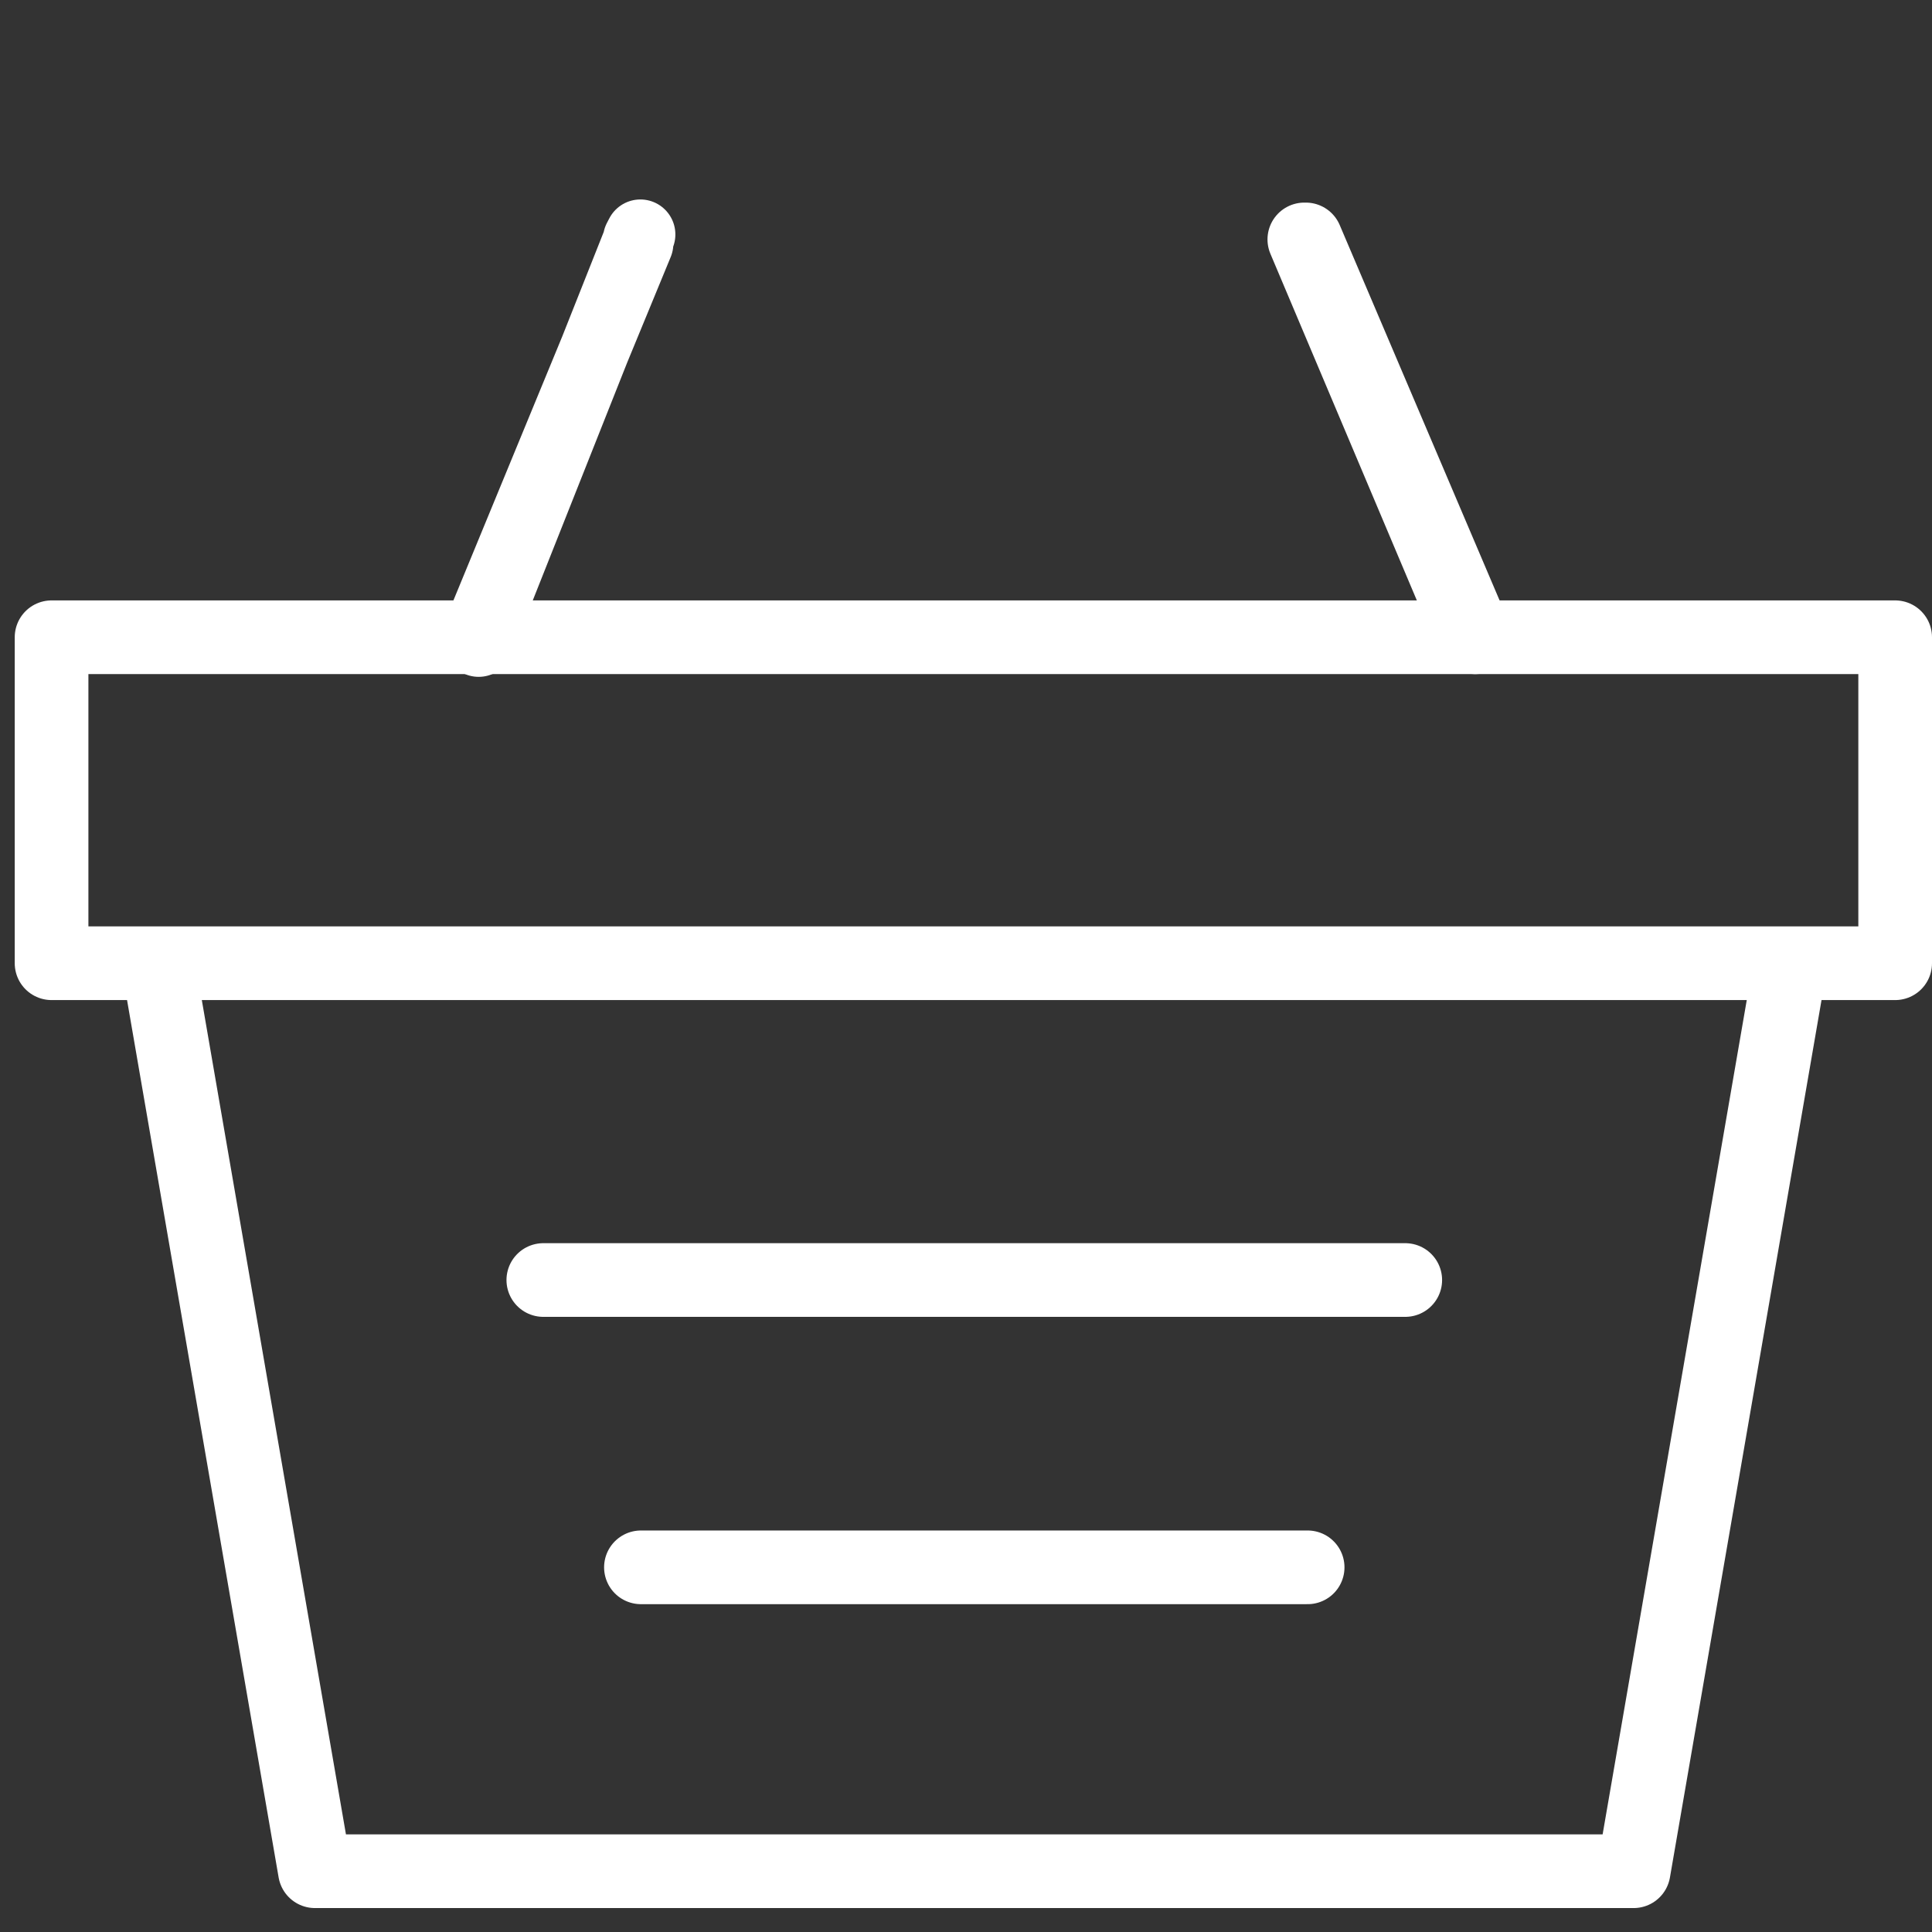 <?xml version="1.0" encoding="utf-8"?>
<svg viewBox="0 0 10.49 10.49" width="10.49" height="10.49" xmlns="http://www.w3.org/2000/svg" xmlns:bx="https://boxy-svg.com">
  <rect x="0" y="0" width="10.49" height="10.49" fill="#333333" stroke="none"/>
  <defs>
    <style>.cls-1{fill:#e7891a;}.Afbeeldingsstijl,.cls-2{fill:none;stroke:#3c3c3b;stroke-linecap:round;stroke-linejoin:round;}.Afbeeldingsstijl{stroke-width:0.4px;}.cls-2{stroke-width:0.38px;}</style>
  </defs>
  <rect class="Afbeeldingsstijl" x="0.28" y="3.46" width="10.01" height="1.77" style="stroke: rgb(255, 255, 255);"/>
  <polyline class="Afbeeldingsstijl" points="0.86 5.24 1.71 10.16 5.29 10.16 5.29 10.16 8.87 10.16 9.72 5.24" style="stroke: rgb(255, 255, 255);"/>
  <line class="Afbeeldingsstijl" x1="3.48" y1="8.51" x2="7.1" y2="8.51" style="stroke: rgb(255, 255, 255);"/>
  <polyline class="cls-2" points="2.599 3.485 3.477 1.273 3.464 1.298 3.466 1.323 2.58 3.472" style="stroke: rgb(255, 255, 255);"/>
  <line class="Afbeeldingsstijl" x1="2.95" y1="6.95" x2="7.63" y2="6.95" style="stroke: rgb(255, 255, 255);"/>
  <polyline class="Afbeeldingsstijl" points="7.989 3.447 7.082 1.3 7.104 1.338 7.09 1.3 8.01 3.46" style="stroke: rgb(255, 255, 255);" bx:origin="0.619 0.248"/>
</svg>